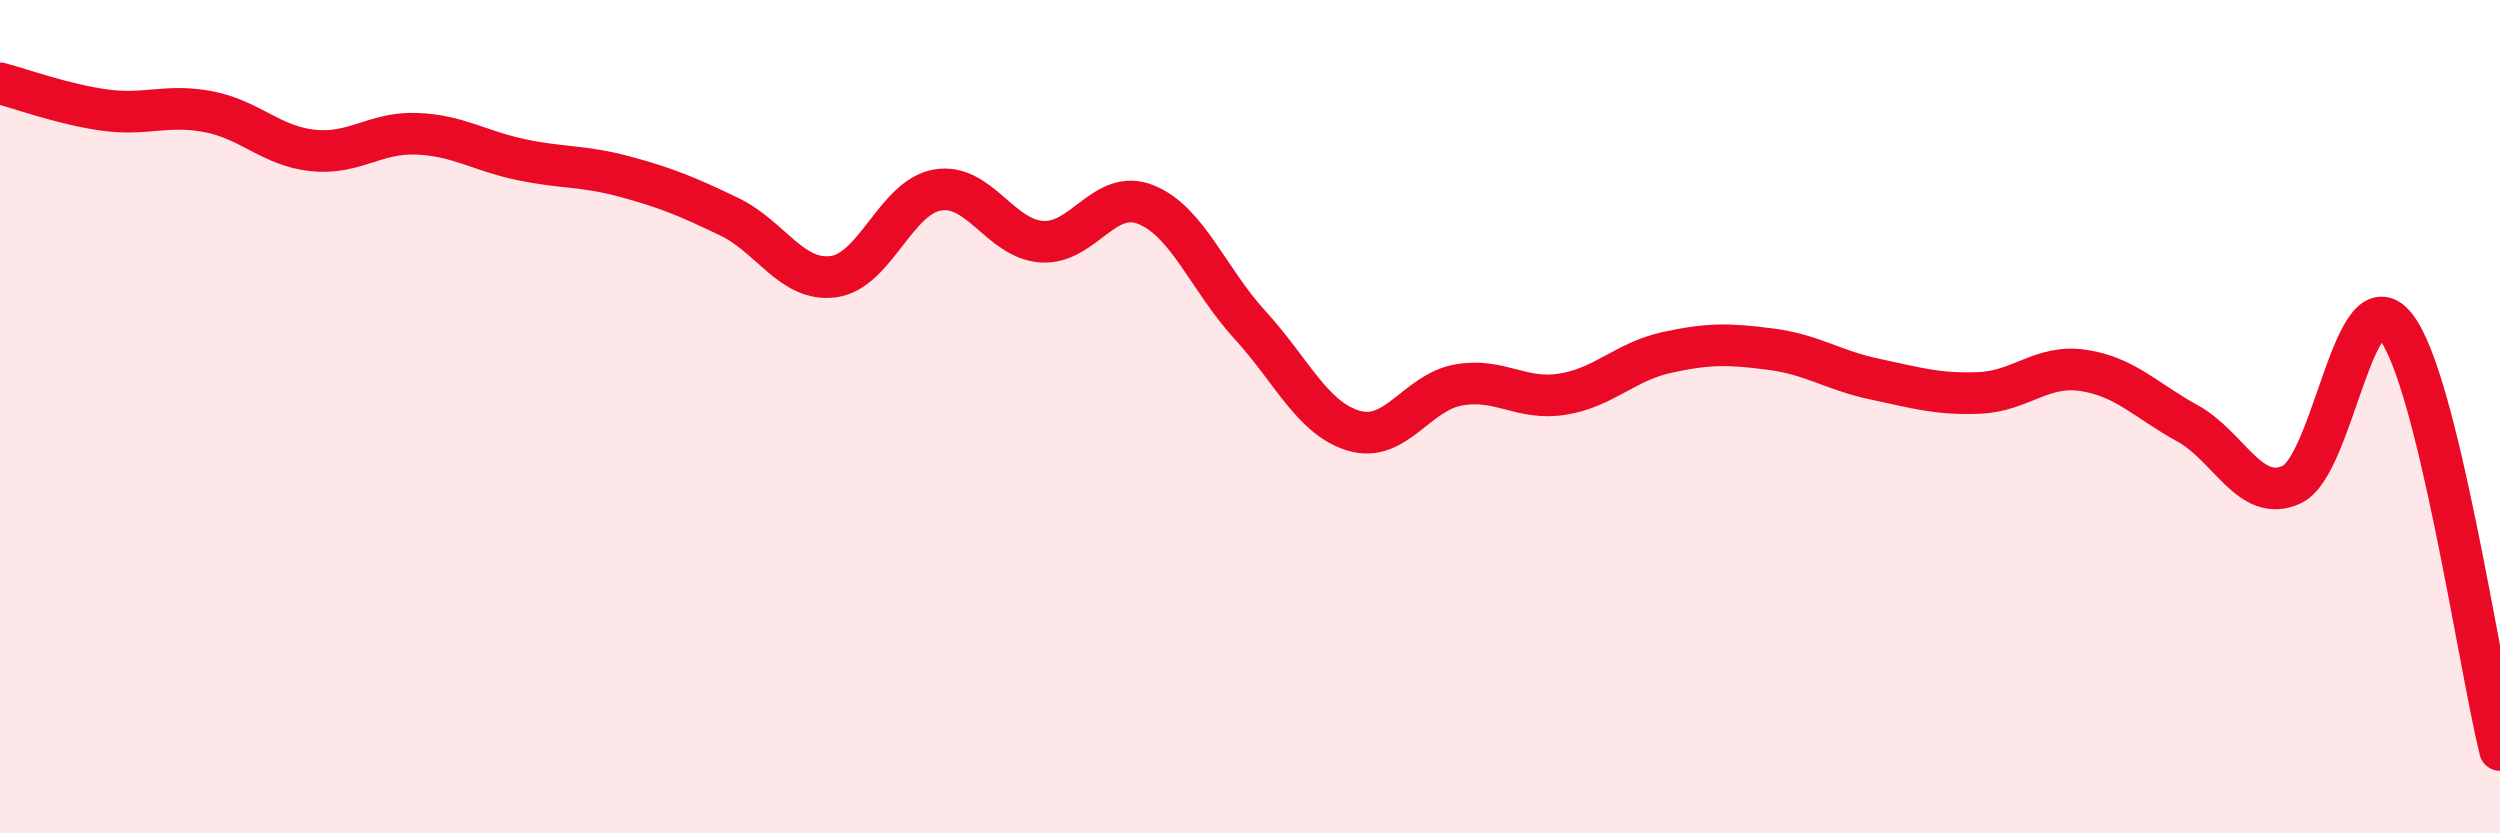 
    <svg width="60" height="20" viewBox="0 0 60 20" xmlns="http://www.w3.org/2000/svg">
      <path
        d="M 0,2 C 0.5,2.13 1.5,2.5 2.5,2.64 C 3.5,2.78 4,2.49 5,2.68 C 6,2.87 6.5,3.5 7.5,3.61 C 8.5,3.72 9,3.17 10,3.21 C 11,3.25 11.5,3.62 12.5,3.83 C 13.5,4.04 14,3.97 15,4.24 C 16,4.51 16.5,4.72 17.5,5.2 C 18.5,5.68 19,6.77 20,6.64 C 21,6.51 21.5,4.73 22.5,4.56 C 23.5,4.39 24,5.73 25,5.8 C 26,5.87 26.5,4.51 27.5,4.91 C 28.5,5.31 29,6.71 30,7.8 C 31,8.89 31.5,10.05 32.5,10.34 C 33.5,10.63 34,9.42 35,9.24 C 36,9.06 36.5,9.62 37.5,9.46 C 38.5,9.3 39,8.68 40,8.46 C 41,8.24 41.5,8.25 42.5,8.38 C 43.5,8.51 44,8.89 45,9.1 C 46,9.31 46.5,9.47 47.5,9.43 C 48.5,9.39 49,8.74 50,8.89 C 51,9.04 51.5,9.61 52.5,10.16 C 53.5,10.71 54,12.09 55,11.63 C 56,11.17 56.5,6.57 57.5,7.84 C 58.5,9.11 59.5,15.97 60,18L60 20L0 20Z"
        fill="#EB0A25"
        opacity="0.1"
        stroke-linecap="round"
        stroke-linejoin="round"
      />
      <path
        d="M 0,2 C 0.5,2.13 1.5,2.5 2.5,2.64 C 3.5,2.78 4,2.49 5,2.68 C 6,2.87 6.5,3.5 7.5,3.61 C 8.5,3.72 9,3.17 10,3.21 C 11,3.25 11.5,3.62 12.5,3.83 C 13.5,4.04 14,3.97 15,4.24 C 16,4.51 16.5,4.72 17.5,5.2 C 18.5,5.68 19,6.77 20,6.64 C 21,6.51 21.5,4.73 22.5,4.56 C 23.5,4.39 24,5.73 25,5.8 C 26,5.87 26.5,4.51 27.5,4.91 C 28.5,5.31 29,6.71 30,7.8 C 31,8.89 31.5,10.05 32.5,10.34 C 33.5,10.63 34,9.42 35,9.24 C 36,9.06 36.5,9.62 37.5,9.46 C 38.5,9.3 39,8.68 40,8.46 C 41,8.24 41.5,8.25 42.5,8.38 C 43.5,8.51 44,8.89 45,9.1 C 46,9.31 46.5,9.47 47.5,9.43 C 48.5,9.39 49,8.74 50,8.89 C 51,9.04 51.5,9.61 52.5,10.16 C 53.5,10.71 54,12.09 55,11.63 C 56,11.17 56.5,6.57 57.5,7.84 C 58.5,9.11 59.5,15.97 60,18"
        stroke="#EB0A25"
        stroke-width="1"
        fill="none"
        stroke-linecap="round"
        stroke-linejoin="round"
      />
    </svg>
  